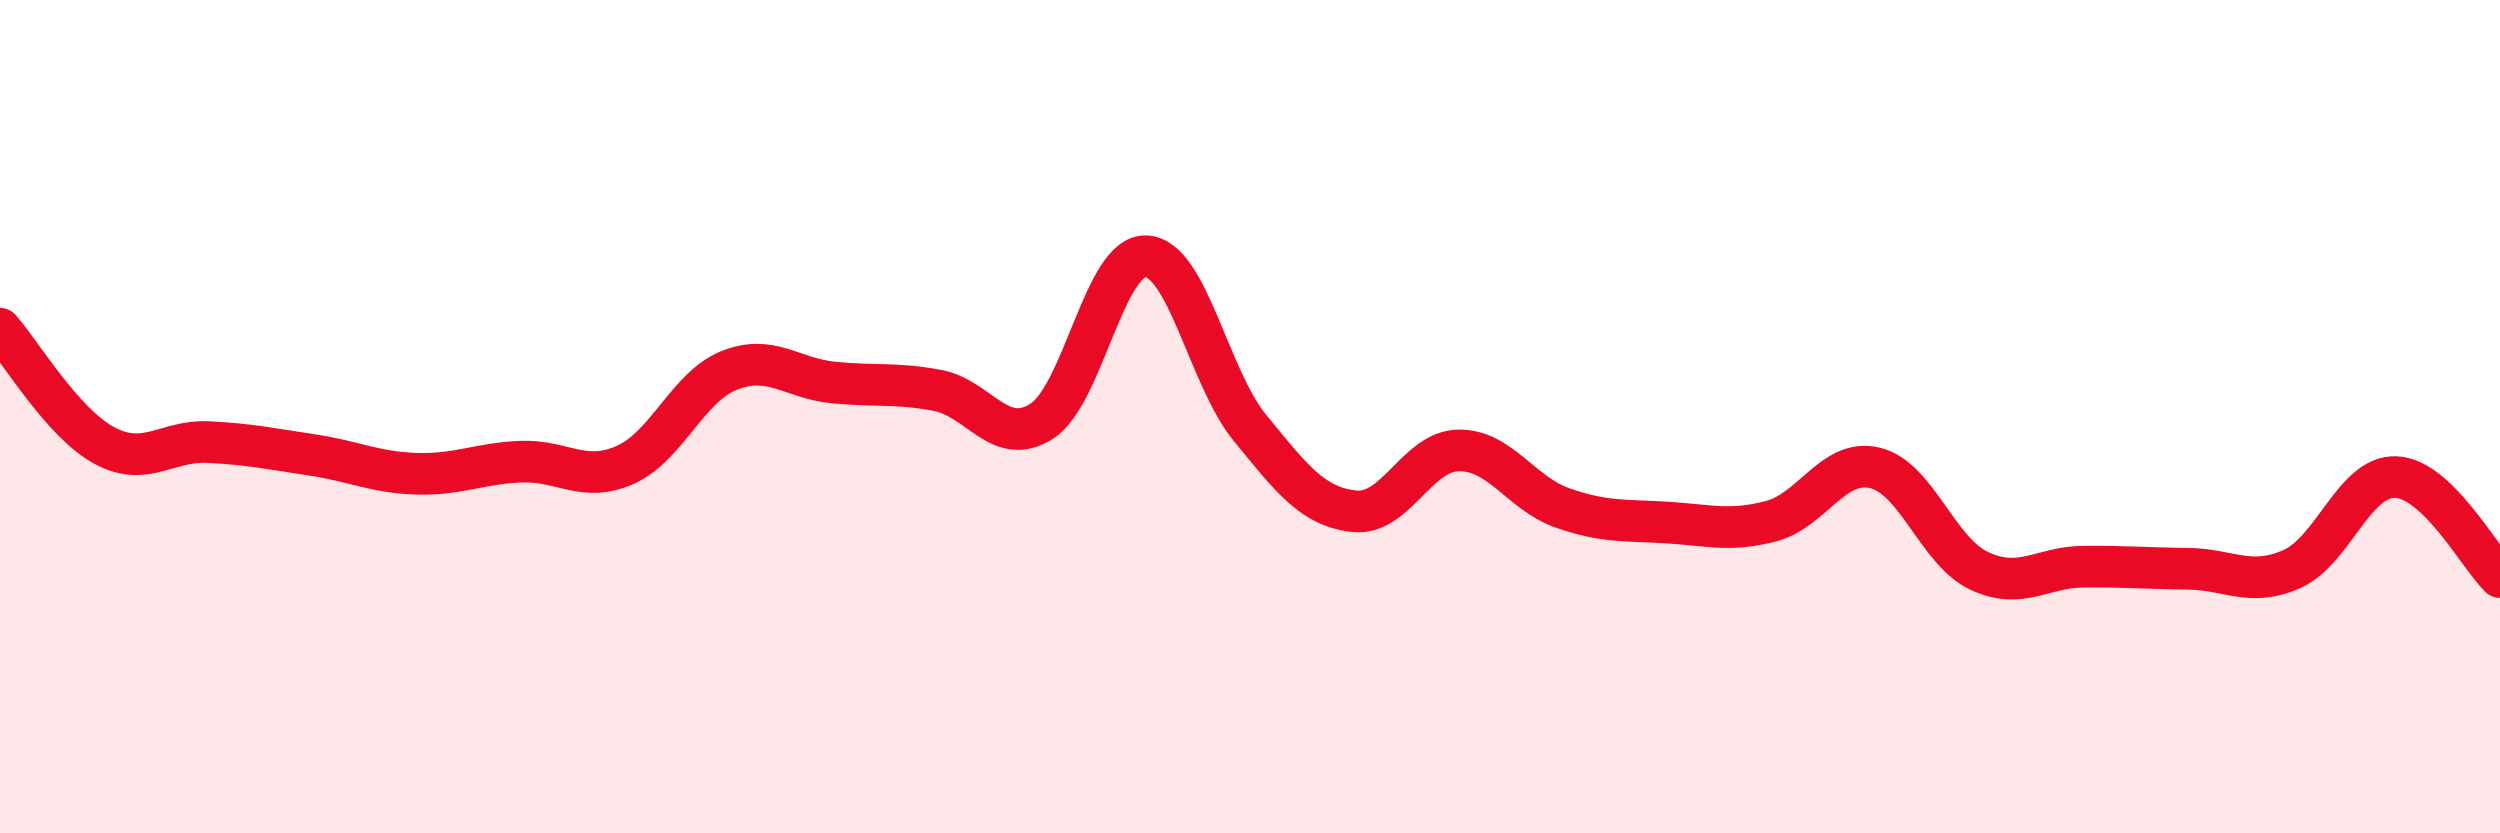 
    <svg width="60" height="20" viewBox="0 0 60 20" xmlns="http://www.w3.org/2000/svg">
      <path
        d="M 0,7.89 C 0.5,8.45 1.5,10.15 2.5,10.69 C 3.5,11.23 4,10.56 5,10.61 C 6,10.66 6.5,10.77 7.5,10.92 C 8.5,11.07 9,11.34 10,11.37 C 11,11.4 11.5,11.12 12.5,11.08 C 13.5,11.04 14,11.6 15,11.16 C 16,10.72 16.5,9.29 17.5,8.89 C 18.5,8.49 19,9.08 20,9.18 C 21,9.28 21.5,9.18 22.5,9.37 C 23.5,9.56 24,10.75 25,10.11 C 26,9.47 26.5,6.12 27.5,6.15 C 28.5,6.18 29,9.05 30,10.27 C 31,11.49 31.5,12.16 32.5,12.27 C 33.5,12.38 34,10.83 35,10.81 C 36,10.79 36.5,11.84 37.5,12.19 C 38.5,12.54 39,12.48 40,12.54 C 41,12.6 41.5,12.77 42.5,12.51 C 43.5,12.25 44,10.99 45,11.23 C 46,11.47 46.5,13.23 47.5,13.7 C 48.5,14.17 49,13.61 50,13.6 C 51,13.59 51.5,13.64 52.5,13.65 C 53.5,13.66 54,14.1 55,13.66 C 56,13.22 56.5,11.41 57.5,11.45 C 58.5,11.49 59.5,13.37 60,13.85L60 20L0 20Z"
        fill="#EB0A25"
        opacity="0.1"
        stroke-linecap="round"
        stroke-linejoin="round"
      />
      <path
        d="M 0,7.89 C 0.5,8.45 1.5,10.15 2.5,10.69 C 3.5,11.23 4,10.56 5,10.61 C 6,10.66 6.5,10.77 7.5,10.92 C 8.5,11.07 9,11.34 10,11.37 C 11,11.4 11.5,11.12 12.5,11.08 C 13.5,11.04 14,11.6 15,11.16 C 16,10.72 16.5,9.29 17.5,8.89 C 18.5,8.49 19,9.08 20,9.18 C 21,9.28 21.5,9.18 22.5,9.37 C 23.5,9.56 24,10.75 25,10.11 C 26,9.47 26.5,6.12 27.5,6.15 C 28.5,6.18 29,9.05 30,10.27 C 31,11.49 31.5,12.16 32.5,12.27 C 33.5,12.38 34,10.83 35,10.81 C 36,10.79 36.5,11.84 37.5,12.19 C 38.5,12.54 39,12.48 40,12.54 C 41,12.6 41.5,12.77 42.5,12.51 C 43.5,12.25 44,10.99 45,11.23 C 46,11.47 46.5,13.23 47.5,13.7 C 48.5,14.17 49,13.61 50,13.6 C 51,13.59 51.5,13.64 52.5,13.65 C 53.5,13.66 54,14.1 55,13.66 C 56,13.22 56.5,11.41 57.5,11.45 C 58.5,11.49 59.5,13.37 60,13.85"
        stroke="#EB0A25"
        stroke-width="1"
        fill="none"
        stroke-linecap="round"
        stroke-linejoin="round"
      />
    </svg>
  